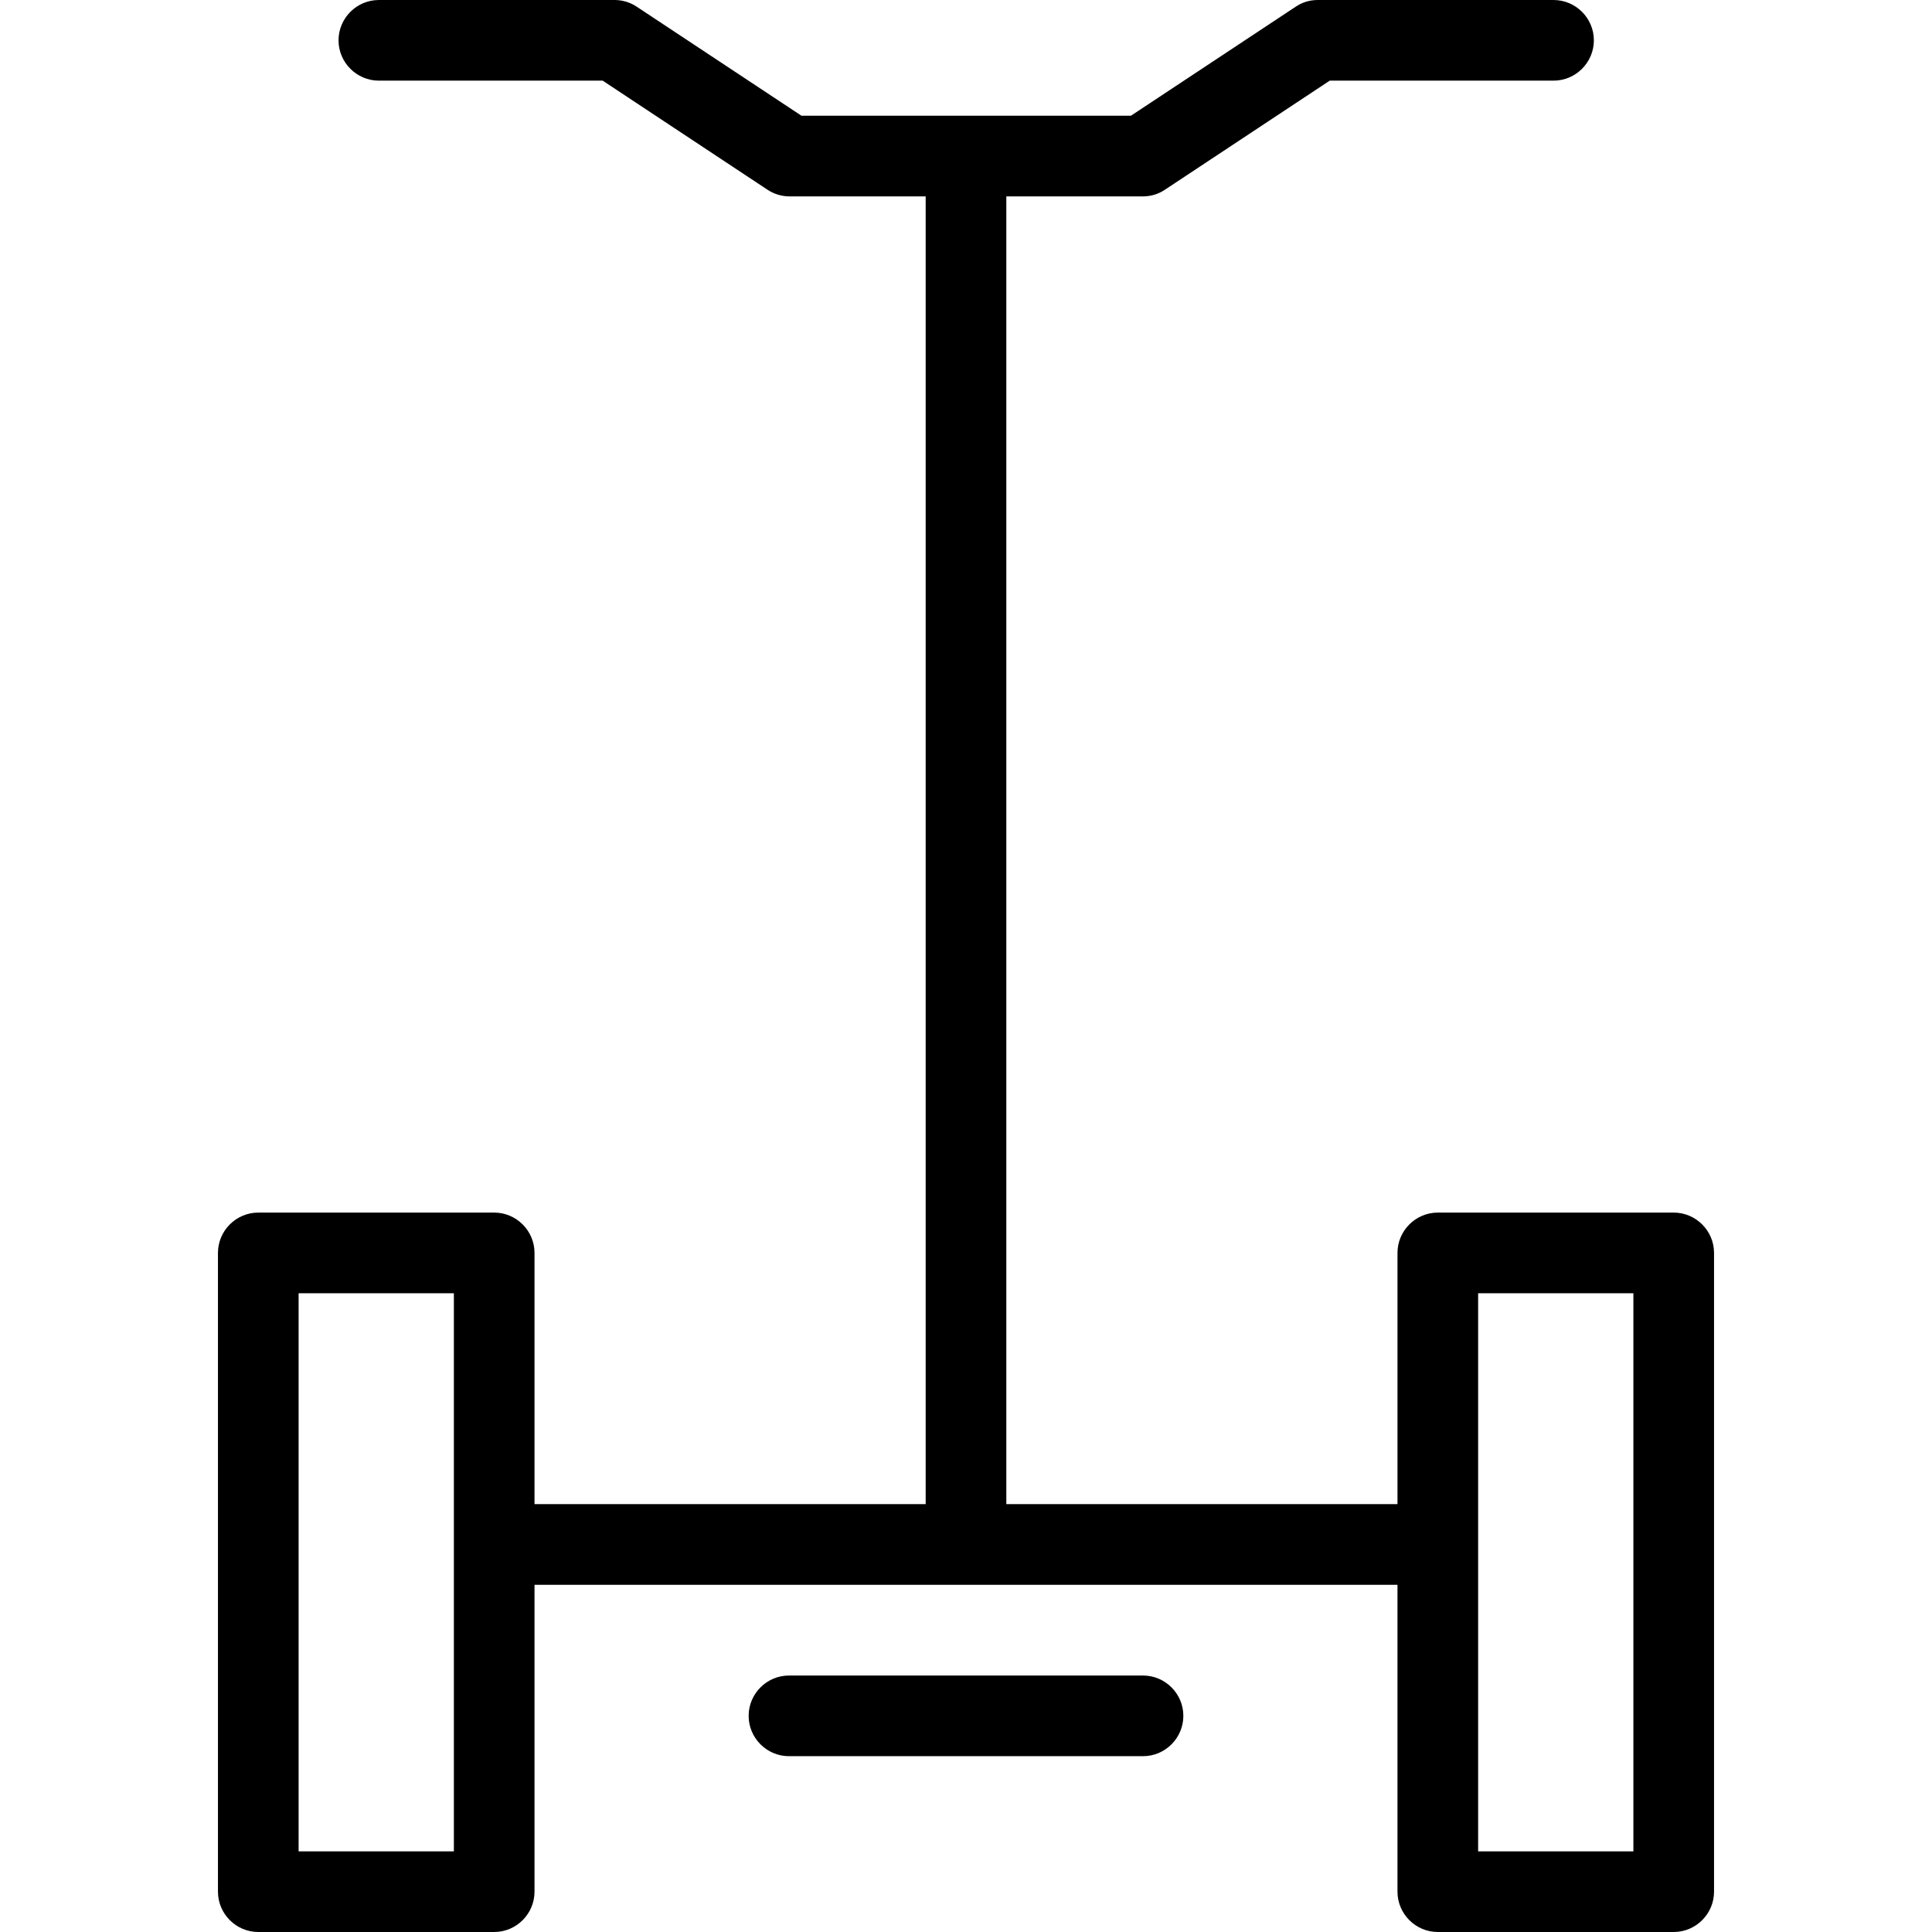 <?xml version="1.0" encoding="iso-8859-1"?>
<!-- Generator: Adobe Illustrator 19.0.0, SVG Export Plug-In . SVG Version: 6.00 Build 0)  -->
<svg version="1.1" id="Layer_1" xmlns="http://www.w3.org/2000/svg" xmlns:xlink="http://www.w3.org/1999/xlink" x="0px" y="0px"
	 viewBox="0 0 479.1 479.1" style="enable-background:new 0 0 479.1 479.1;" xml:space="preserve">
<g transform="translate(0 -540.36)">
	<g>
		<g>
			<path d="M283.45,955.86h-87.8c-5.5,0-10,4.5-10,10s4.5,10,10,10h87.8c5.5,0,10-4.5,10-10S288.95,955.86,283.45,955.86z"/>
			<path d="M415.05,841.06h-58.5c-5.5,0-10,4.5-10,10v62.3h-97v-324.3h33.9c2,0,3.9-0.6,5.5-1.7l40.8-27h55.5c5.5,0,10-4.5,10-10
				s-4.5-10-10-10h-58.5c-2,0-3.9,0.6-5.5,1.7l-40.8,27h-81.7l-40.8-27c-1.6-1.1-3.6-1.7-5.5-1.7h-58.5c-5.5,0-10,4.5-10,10
				s4.5,10,10,10h55.5l40.8,27c1.6,1.1,3.6,1.7,5.5,1.7h33.8v324.3h-97v-62.3c0-5.5-4.5-10-10-10h-58.5c-5.5,0-10,4.5-10,10v158.4
				c0,5.5,4.5,10,10,10h58.5c5.5,0,10-4.5,10-10v-76.1h214v76.1c0,5.5,4.5,10,10,10h58.5c5.5,0,10-4.5,10-10v-158.4
				C425.05,845.56,420.55,841.06,415.05,841.06z M112.55,999.46h-38.5v-138.4h38.5V999.46z M405.05,999.46h-38.5v-138.4h38.5V999.46
				z"/>
		</g>
	</g>
</g>
<g>
</g>
<g>
</g>
<g>
</g>
<g>
</g>
<g>
</g>
<g>
</g>
<g>
</g>
<g>
</g>
<g>
</g>
<g>
</g>
<g>
</g>
<g>
</g>
<g>
</g>
<g>
</g>
<g>
</g>
</svg>
